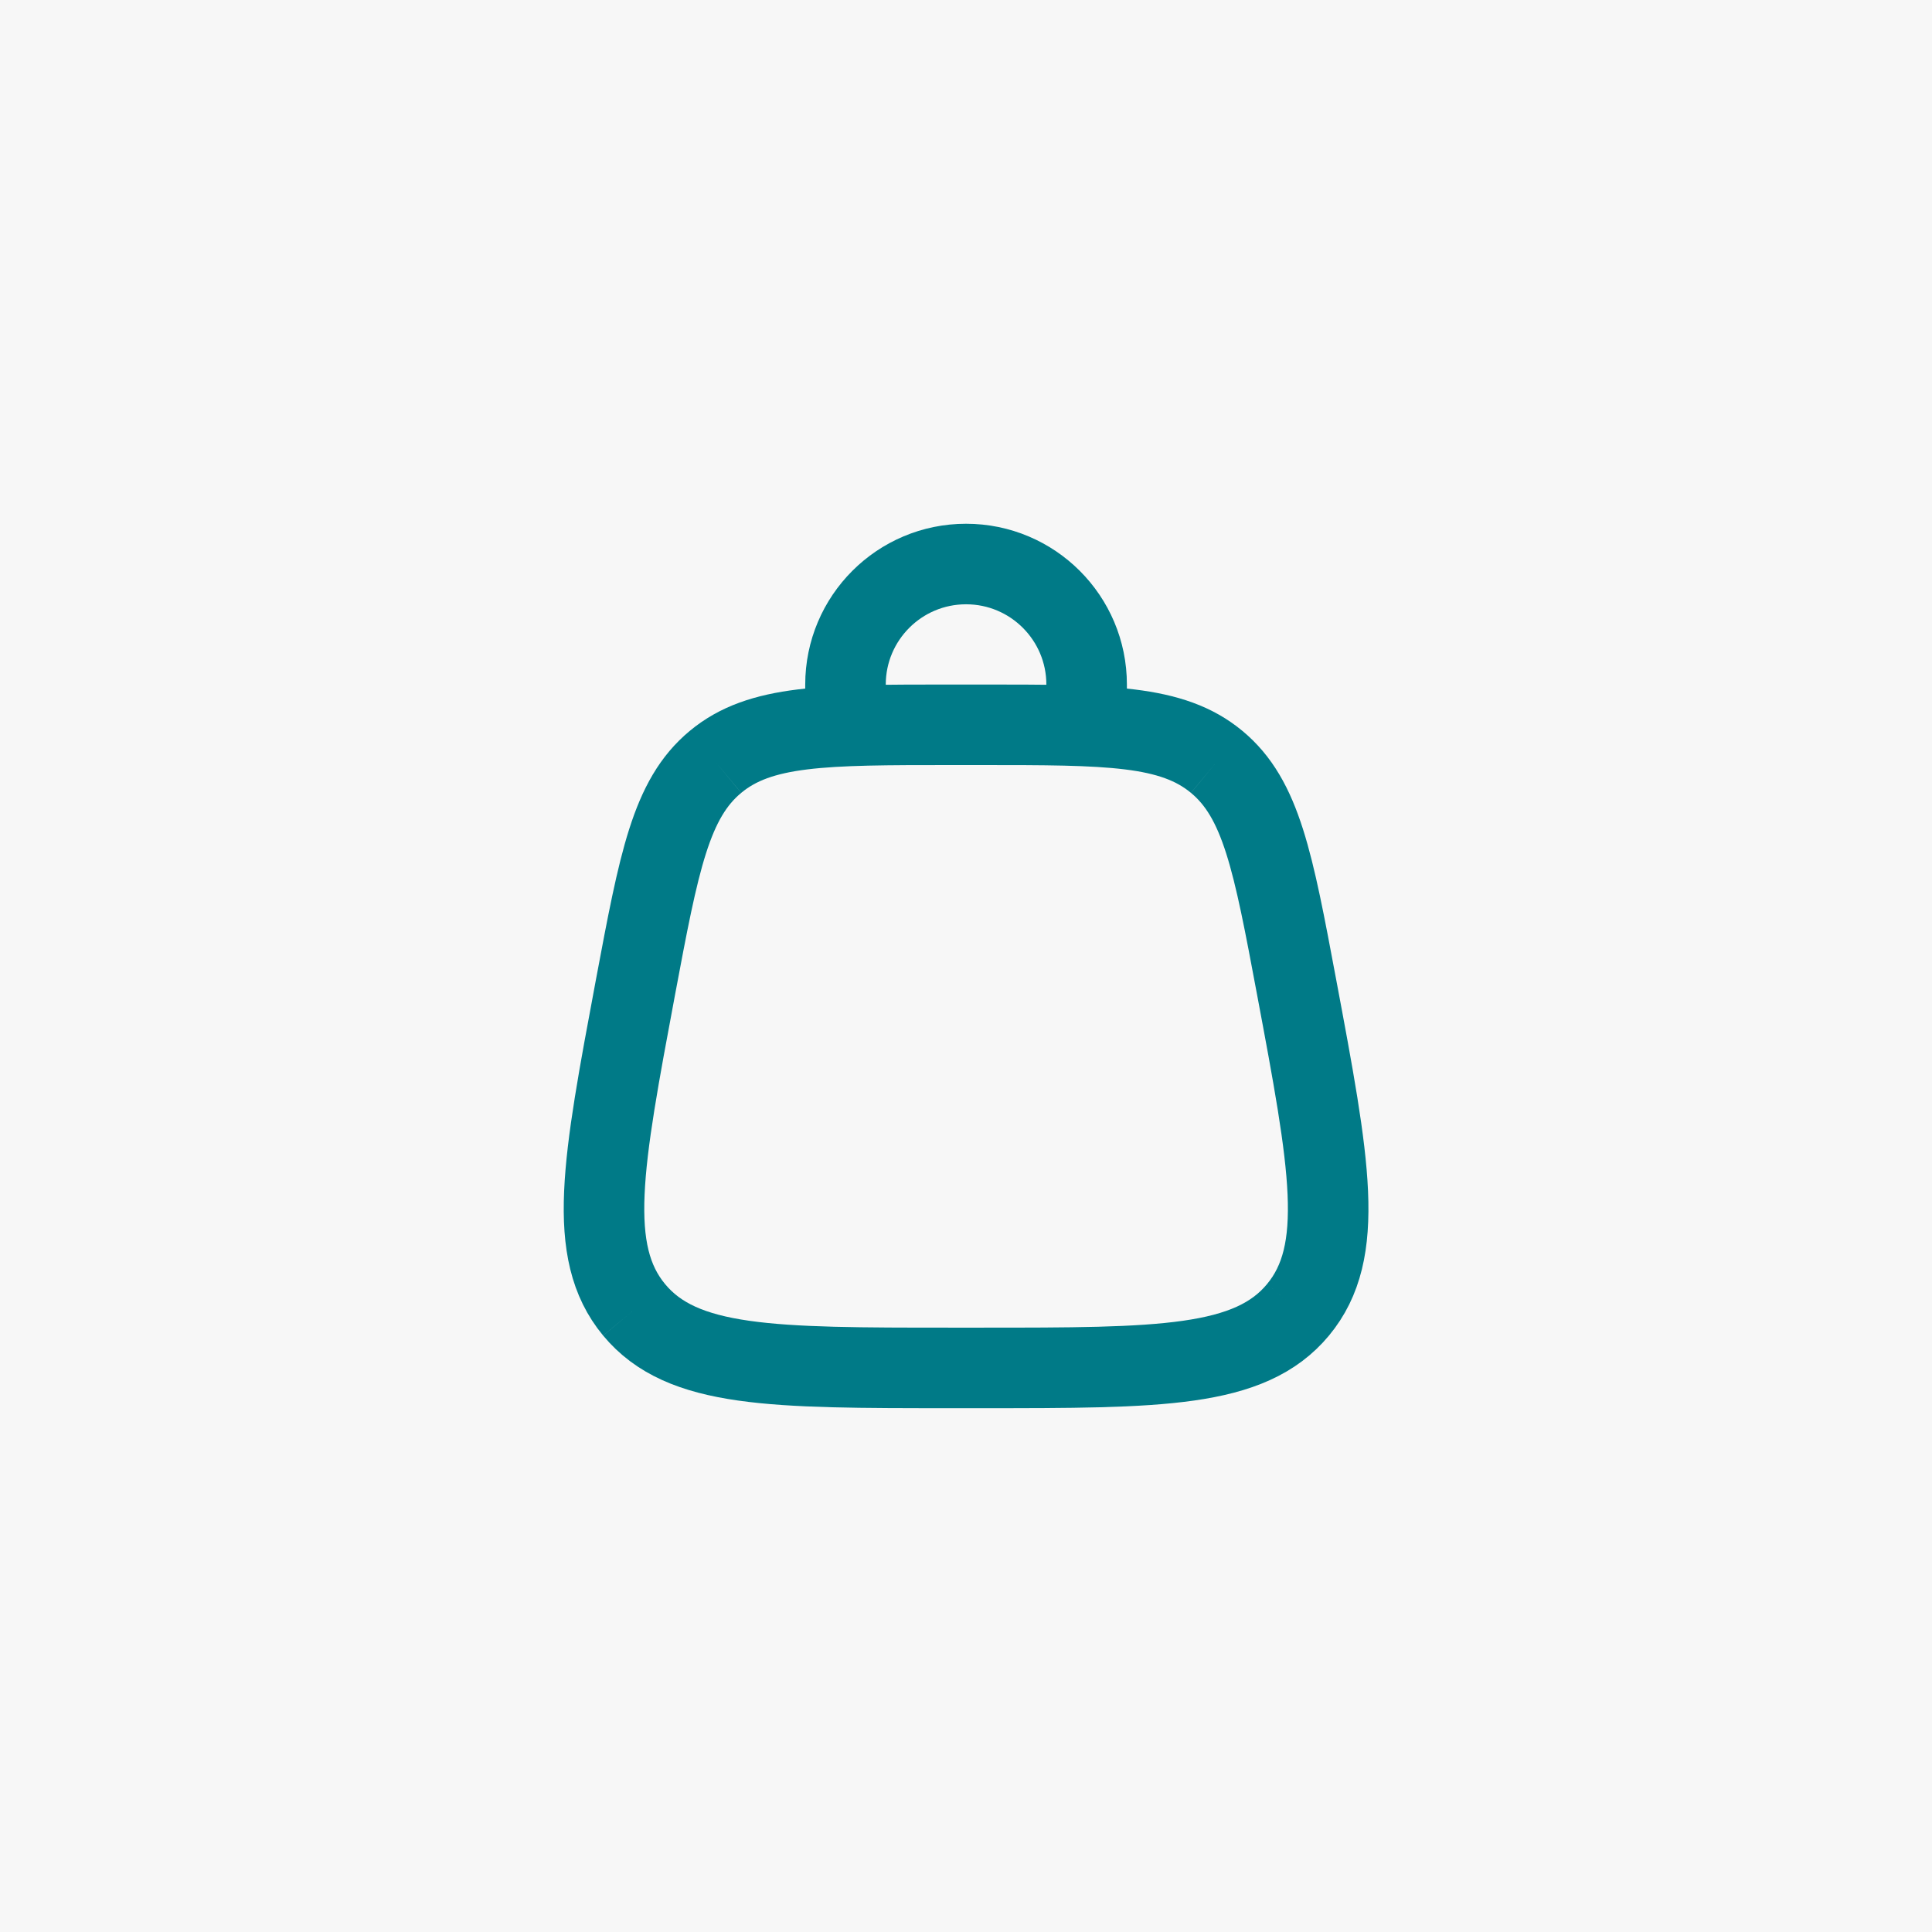 <?xml version="1.0" encoding="UTF-8"?> <svg xmlns="http://www.w3.org/2000/svg" width="32" height="32" viewBox="0 0 32 32" fill="none"><rect width="32" height="32" fill="#F7F7F7"></rect><g clip-path="url(#clip0_282_71923)"><path d="M10.503 21.695C11.302 22.657 12.788 22.657 15.761 22.657H16.241C19.214 22.657 20.701 22.657 21.499 21.695M10.503 21.695C9.705 20.732 9.979 19.271 10.526 16.349C10.916 14.271 11.111 13.232 11.851 12.619M10.503 21.695C10.503 21.695 10.503 21.695 10.503 21.695ZM21.499 21.695C22.298 20.732 22.024 19.271 21.476 16.349C21.087 14.271 20.892 13.232 20.152 12.619M21.499 21.695C21.499 21.695 21.499 21.695 21.499 21.695ZM20.152 12.619C19.413 12.005 18.356 12.005 16.241 12.005H15.761C13.647 12.005 12.59 12.005 11.851 12.619M20.152 12.619C20.152 12.619 20.152 12.619 20.152 12.619ZM11.851 12.619C11.851 12.619 11.851 12.619 11.851 12.619Z" stroke="#007A87" stroke-width="1.334"></path><path d="M14.004 12.005V11.339C14.004 10.236 14.898 9.342 16.001 9.342C17.104 9.342 17.998 10.236 17.998 11.339V12.005" stroke="#007A87" stroke-width="1.334" stroke-linecap="round"></path></g><defs><clipPath id="clip0_282_71923"><rect width="15.978" height="15.978" fill="white" transform="translate(8.012 8.011)"></rect></clipPath></defs></svg> 